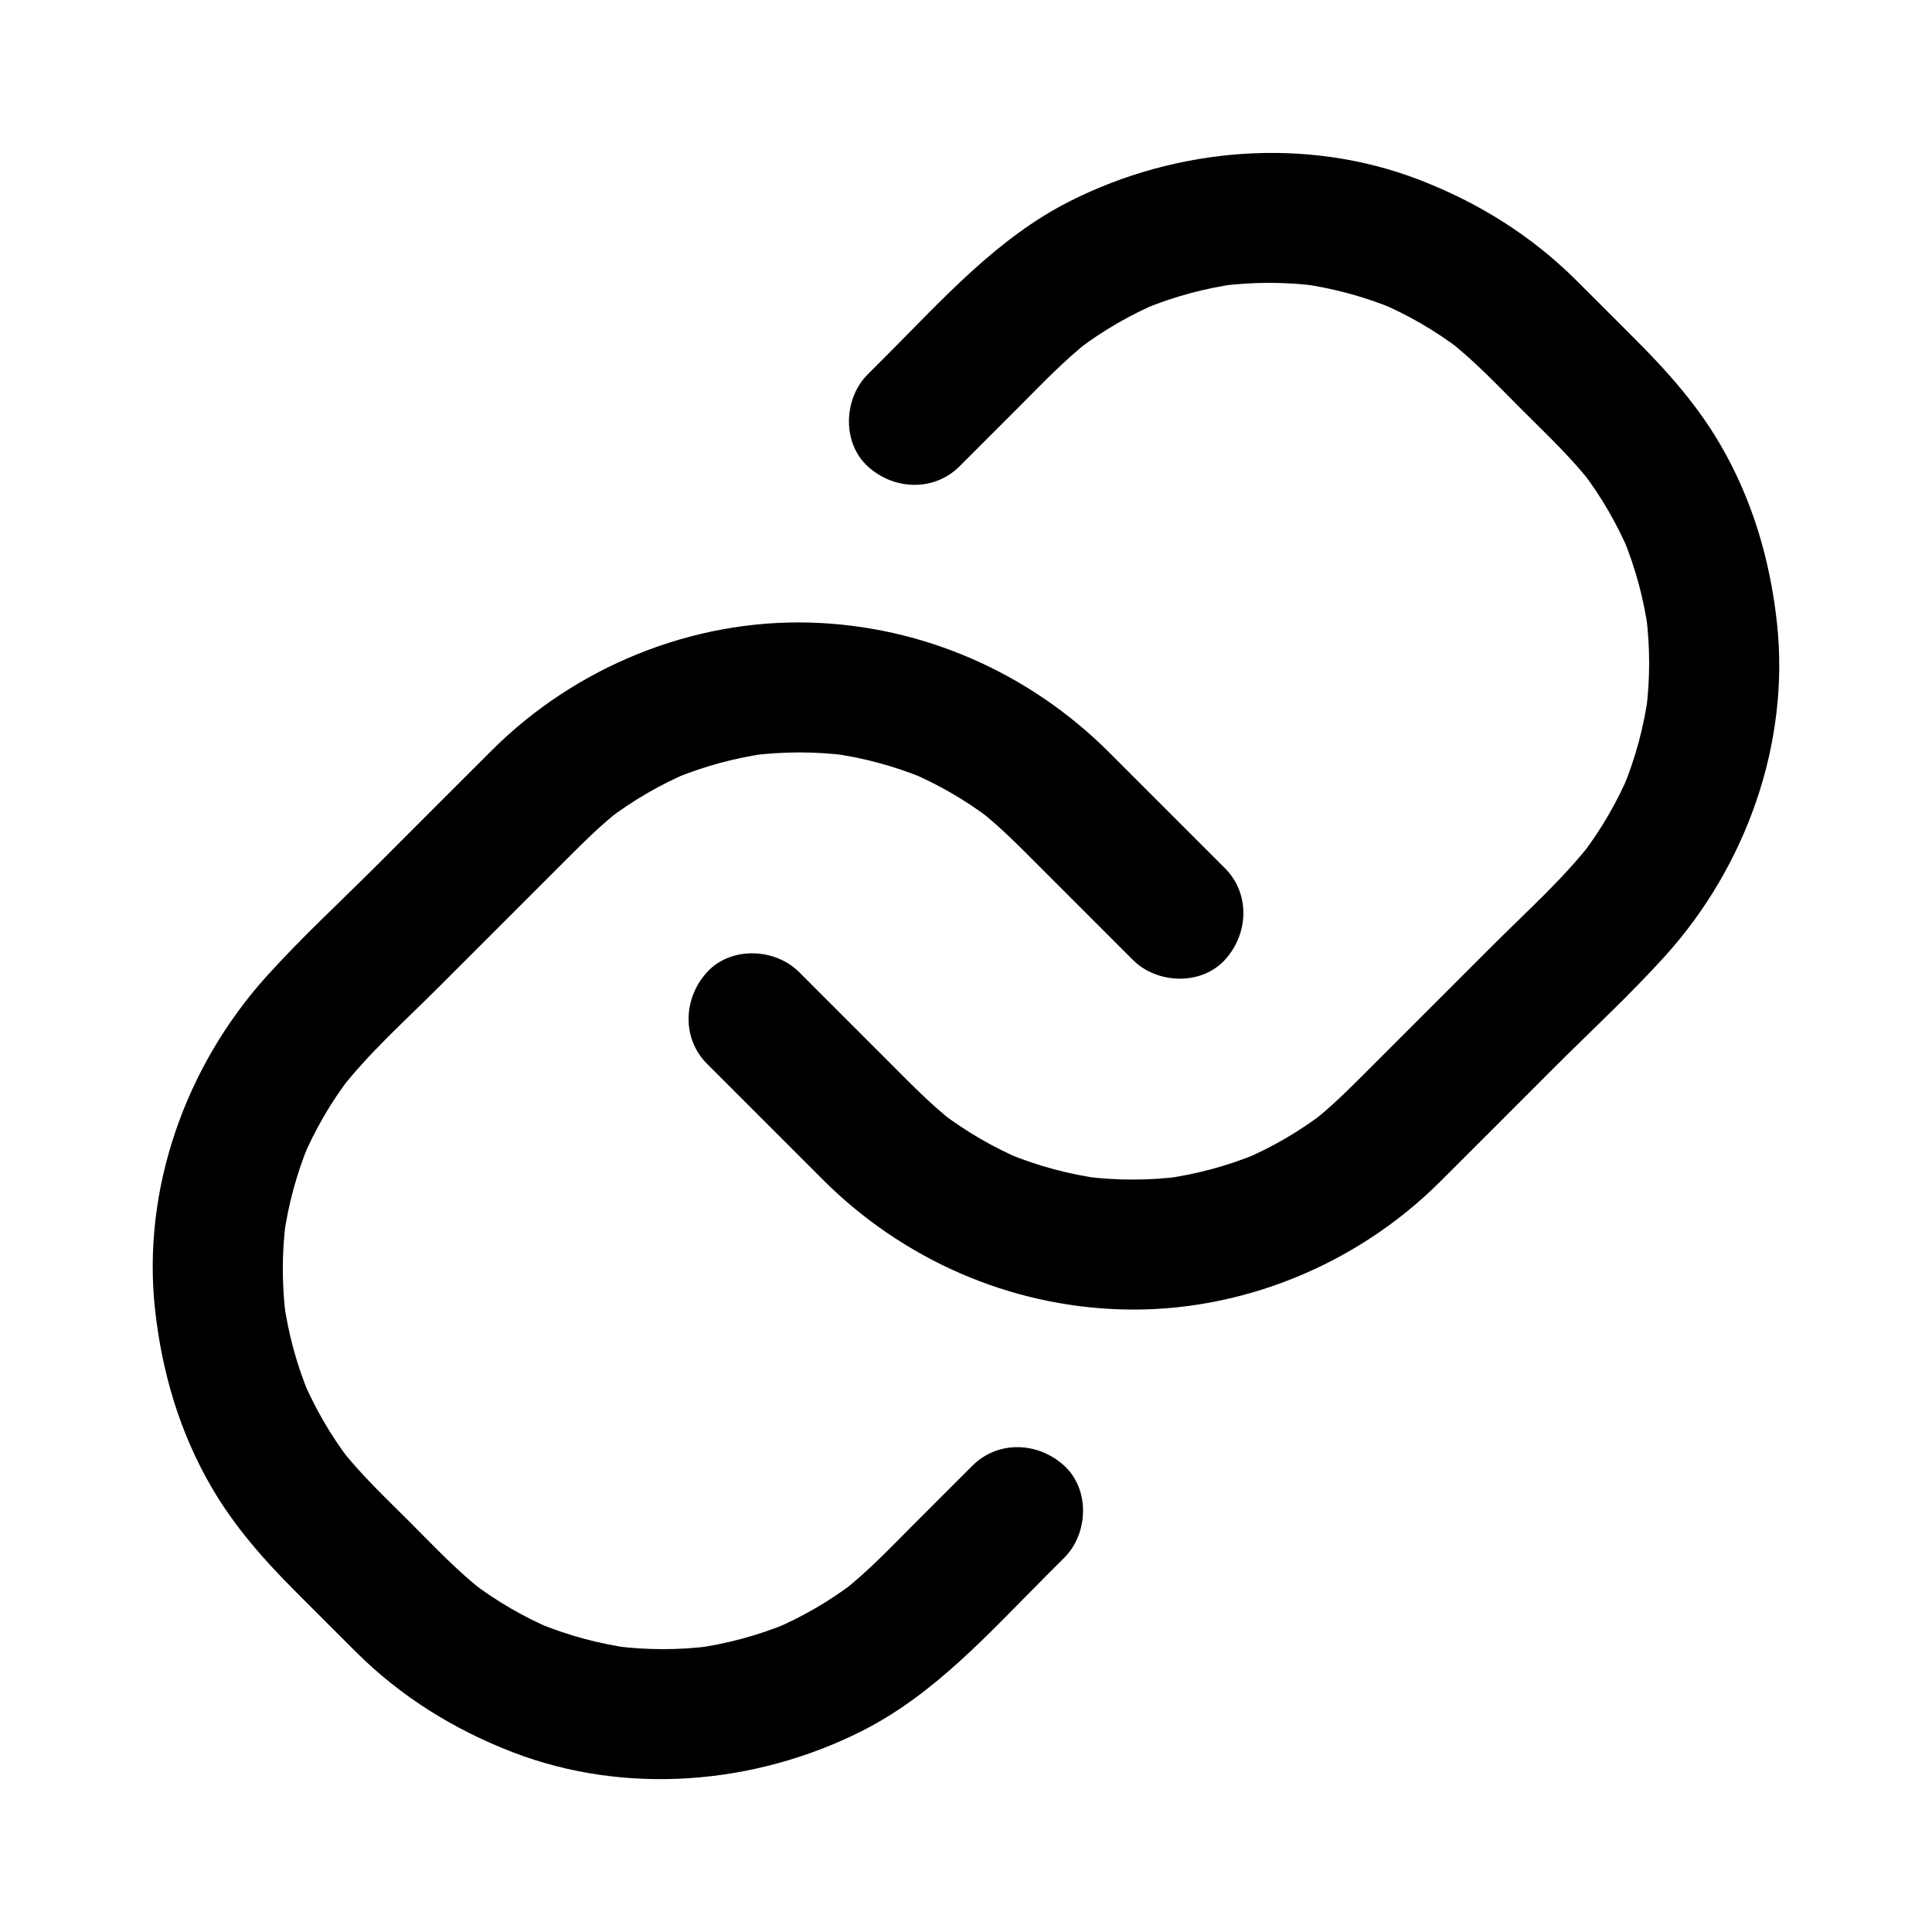 <?xml version="1.0" encoding="UTF-8"?>
<!-- Uploaded to: SVG Repo, www.svgrepo.com, Generator: SVG Repo Mixer Tools -->
<svg fill="#000000" width="800px" height="800px" version="1.1" viewBox="144 144 512 512" xmlns="http://www.w3.org/2000/svg">
 <g>
  <path d="m398.3 267.57 15.617-15.617c6.188-6.188 12.207-12.59 19.148-17.953-1.16 0.895-2.32 1.797-3.484 2.691 6.676-5.082 13.934-9.289 21.664-12.551-1.371 0.582-2.742 1.156-4.113 1.738 7.996-3.305 16.355-5.555 24.926-6.711-1.523 0.207-3.051 0.41-4.574 0.613 8.52-1.094 17.117-1.094 25.637 0-1.523-0.207-3.051-0.41-4.574-0.613 8.574 1.156 16.93 3.406 24.926 6.711-1.371-0.582-2.742-1.156-4.113-1.738 7.731 3.262 14.988 7.469 21.664 12.551-1.16-0.895-2.32-1.797-3.484-2.691 7.188 5.555 13.422 12.223 19.828 18.633 6.41 6.41 13.078 12.641 18.633 19.828-0.895-1.16-1.797-2.32-2.691-3.484 5.082 6.676 9.289 13.934 12.551 21.664-0.582-1.371-1.156-2.742-1.738-4.113 3.305 7.996 5.555 16.355 6.711 24.926-0.207-1.523-0.41-3.051-0.613-4.574 1.094 8.52 1.094 17.117 0 25.637 0.207-1.523 0.41-3.051 0.613-4.574-1.156 8.574-3.406 16.93-6.711 24.926 0.582-1.371 1.156-2.742 1.738-4.113-3.262 7.731-7.469 14.988-12.551 21.664 0.895-1.16 1.797-2.32 2.691-3.484-7.68 9.938-17.348 18.543-26.203 27.398l-33.953 33.953c-4.641 4.641-9.254 9.246-14.465 13.27 1.16-0.895 2.32-1.797 3.484-2.691-6.676 5.082-13.934 9.289-21.664 12.551 1.371-0.582 2.742-1.156 4.113-1.738-7.996 3.305-16.355 5.555-24.926 6.711 1.523-0.207 3.051-0.41 4.574-0.613-8.52 1.094-17.117 1.094-25.637 0 1.523 0.207 3.051 0.41 4.574 0.613-8.574-1.156-16.93-3.406-24.926-6.711 1.371 0.582 2.742 1.156 4.113 1.738-7.731-3.262-14.988-7.469-21.664-12.551 1.16 0.895 2.32 1.797 3.484 2.691-6.106-4.719-11.43-10.234-16.867-15.672-6.453-6.453-12.91-12.91-19.371-19.371-1.637-1.637-3.273-3.273-4.91-4.91-6.375-6.375-18.062-6.856-24.355 0-6.312 6.875-6.805 17.543 0 24.355l30.605 30.605c21.156 21.156 49.445 33.633 79.414 34.449 31.23 0.852 61.992-11.734 84.09-33.719 10.086-10.035 20.121-20.121 30.188-30.188 9.871-9.871 20.246-19.418 29.605-29.785 21.445-23.758 33.133-56.383 29.59-88.438-1.84-16.633-6.535-32.551-15.008-47.086-5.957-10.223-13.719-19.07-22.047-27.395-5.406-5.406-10.793-10.824-16.215-16.215-11.891-11.828-25.957-20.551-41.559-26.559-29.863-11.48-64.113-8.633-92.469 5.664-19.355 9.758-33.836 26.117-48.926 41.207-1.574 1.574-3.148 3.148-4.723 4.723-6.375 6.375-6.856 18.062 0 24.355 6.871 6.305 17.543 6.801 24.352-0.008z"/>
  <path d="m401.69 532.43-15.617 15.617c-6.188 6.188-12.207 12.59-19.148 17.953 1.16-0.895 2.32-1.797 3.484-2.691-6.676 5.082-13.934 9.289-21.664 12.551 1.371-0.582 2.742-1.156 4.113-1.738-7.996 3.305-16.355 5.555-24.926 6.711 1.523-0.207 3.051-0.41 4.574-0.613-8.52 1.094-17.117 1.094-25.637 0 1.523 0.207 3.051 0.41 4.574 0.613-8.574-1.156-16.93-3.406-24.926-6.711 1.371 0.582 2.742 1.156 4.113 1.738-7.731-3.262-14.988-7.469-21.664-12.551 1.16 0.895 2.32 1.797 3.484 2.691-7.188-5.555-13.422-12.223-19.828-18.633-6.41-6.41-13.078-12.641-18.633-19.828 0.895 1.16 1.797 2.32 2.691 3.484-5.082-6.676-9.289-13.934-12.551-21.664 0.582 1.371 1.156 2.742 1.738 4.113-3.305-7.996-5.555-16.355-6.711-24.926 0.207 1.523 0.41 3.051 0.613 4.574-1.094-8.52-1.094-17.117 0-25.637-0.207 1.523-0.41 3.051-0.613 4.574 1.156-8.574 3.406-16.93 6.711-24.926-0.582 1.371-1.156 2.742-1.738 4.113 3.262-7.731 7.469-14.988 12.551-21.664-0.895 1.16-1.797 2.32-2.691 3.484 7.68-9.938 17.348-18.543 26.203-27.398 11.316-11.316 22.637-22.637 33.953-33.953 4.641-4.641 9.254-9.246 14.465-13.27-1.16 0.895-2.32 1.797-3.484 2.691 6.676-5.082 13.934-9.289 21.664-12.551-1.371 0.582-2.742 1.156-4.113 1.738 7.996-3.305 16.355-5.555 24.926-6.711-1.523 0.207-3.051 0.41-4.574 0.613 8.52-1.094 17.117-1.094 25.637 0-1.523-0.207-3.051-0.41-4.574-0.613 8.574 1.156 16.93 3.406 24.926 6.711-1.371-0.582-2.742-1.156-4.113-1.738 7.731 3.262 14.988 7.469 21.664 12.551-1.16-0.895-2.32-1.797-3.484-2.691 6.106 4.719 11.43 10.234 16.867 15.672 6.453 6.453 12.91 12.91 19.371 19.371 1.637 1.637 3.273 3.273 4.91 4.91 6.375 6.375 18.062 6.856 24.355 0 6.312-6.875 6.805-17.543 0-24.355l-30.605-30.605c-21.156-21.156-49.445-33.633-79.414-34.449-31.23-0.852-61.992 11.734-84.09 33.719-10.086 10.035-20.121 20.121-30.188 30.188-9.871 9.871-20.246 19.418-29.605 29.785-21.445 23.758-33.133 56.383-29.59 88.438 1.84 16.633 6.535 32.551 15.008 47.086 5.957 10.223 13.719 19.07 22.047 27.395 5.406 5.406 10.793 10.824 16.215 16.215 11.891 11.828 25.957 20.551 41.559 26.559 29.871 11.504 64.117 8.656 92.477-5.637 19.355-9.758 33.836-26.117 48.926-41.207 1.574-1.574 3.148-3.148 4.723-4.723 6.375-6.375 6.856-18.062 0-24.355-6.879-6.332-17.551-6.828-24.359-0.02z"/>
 </g>
</svg>